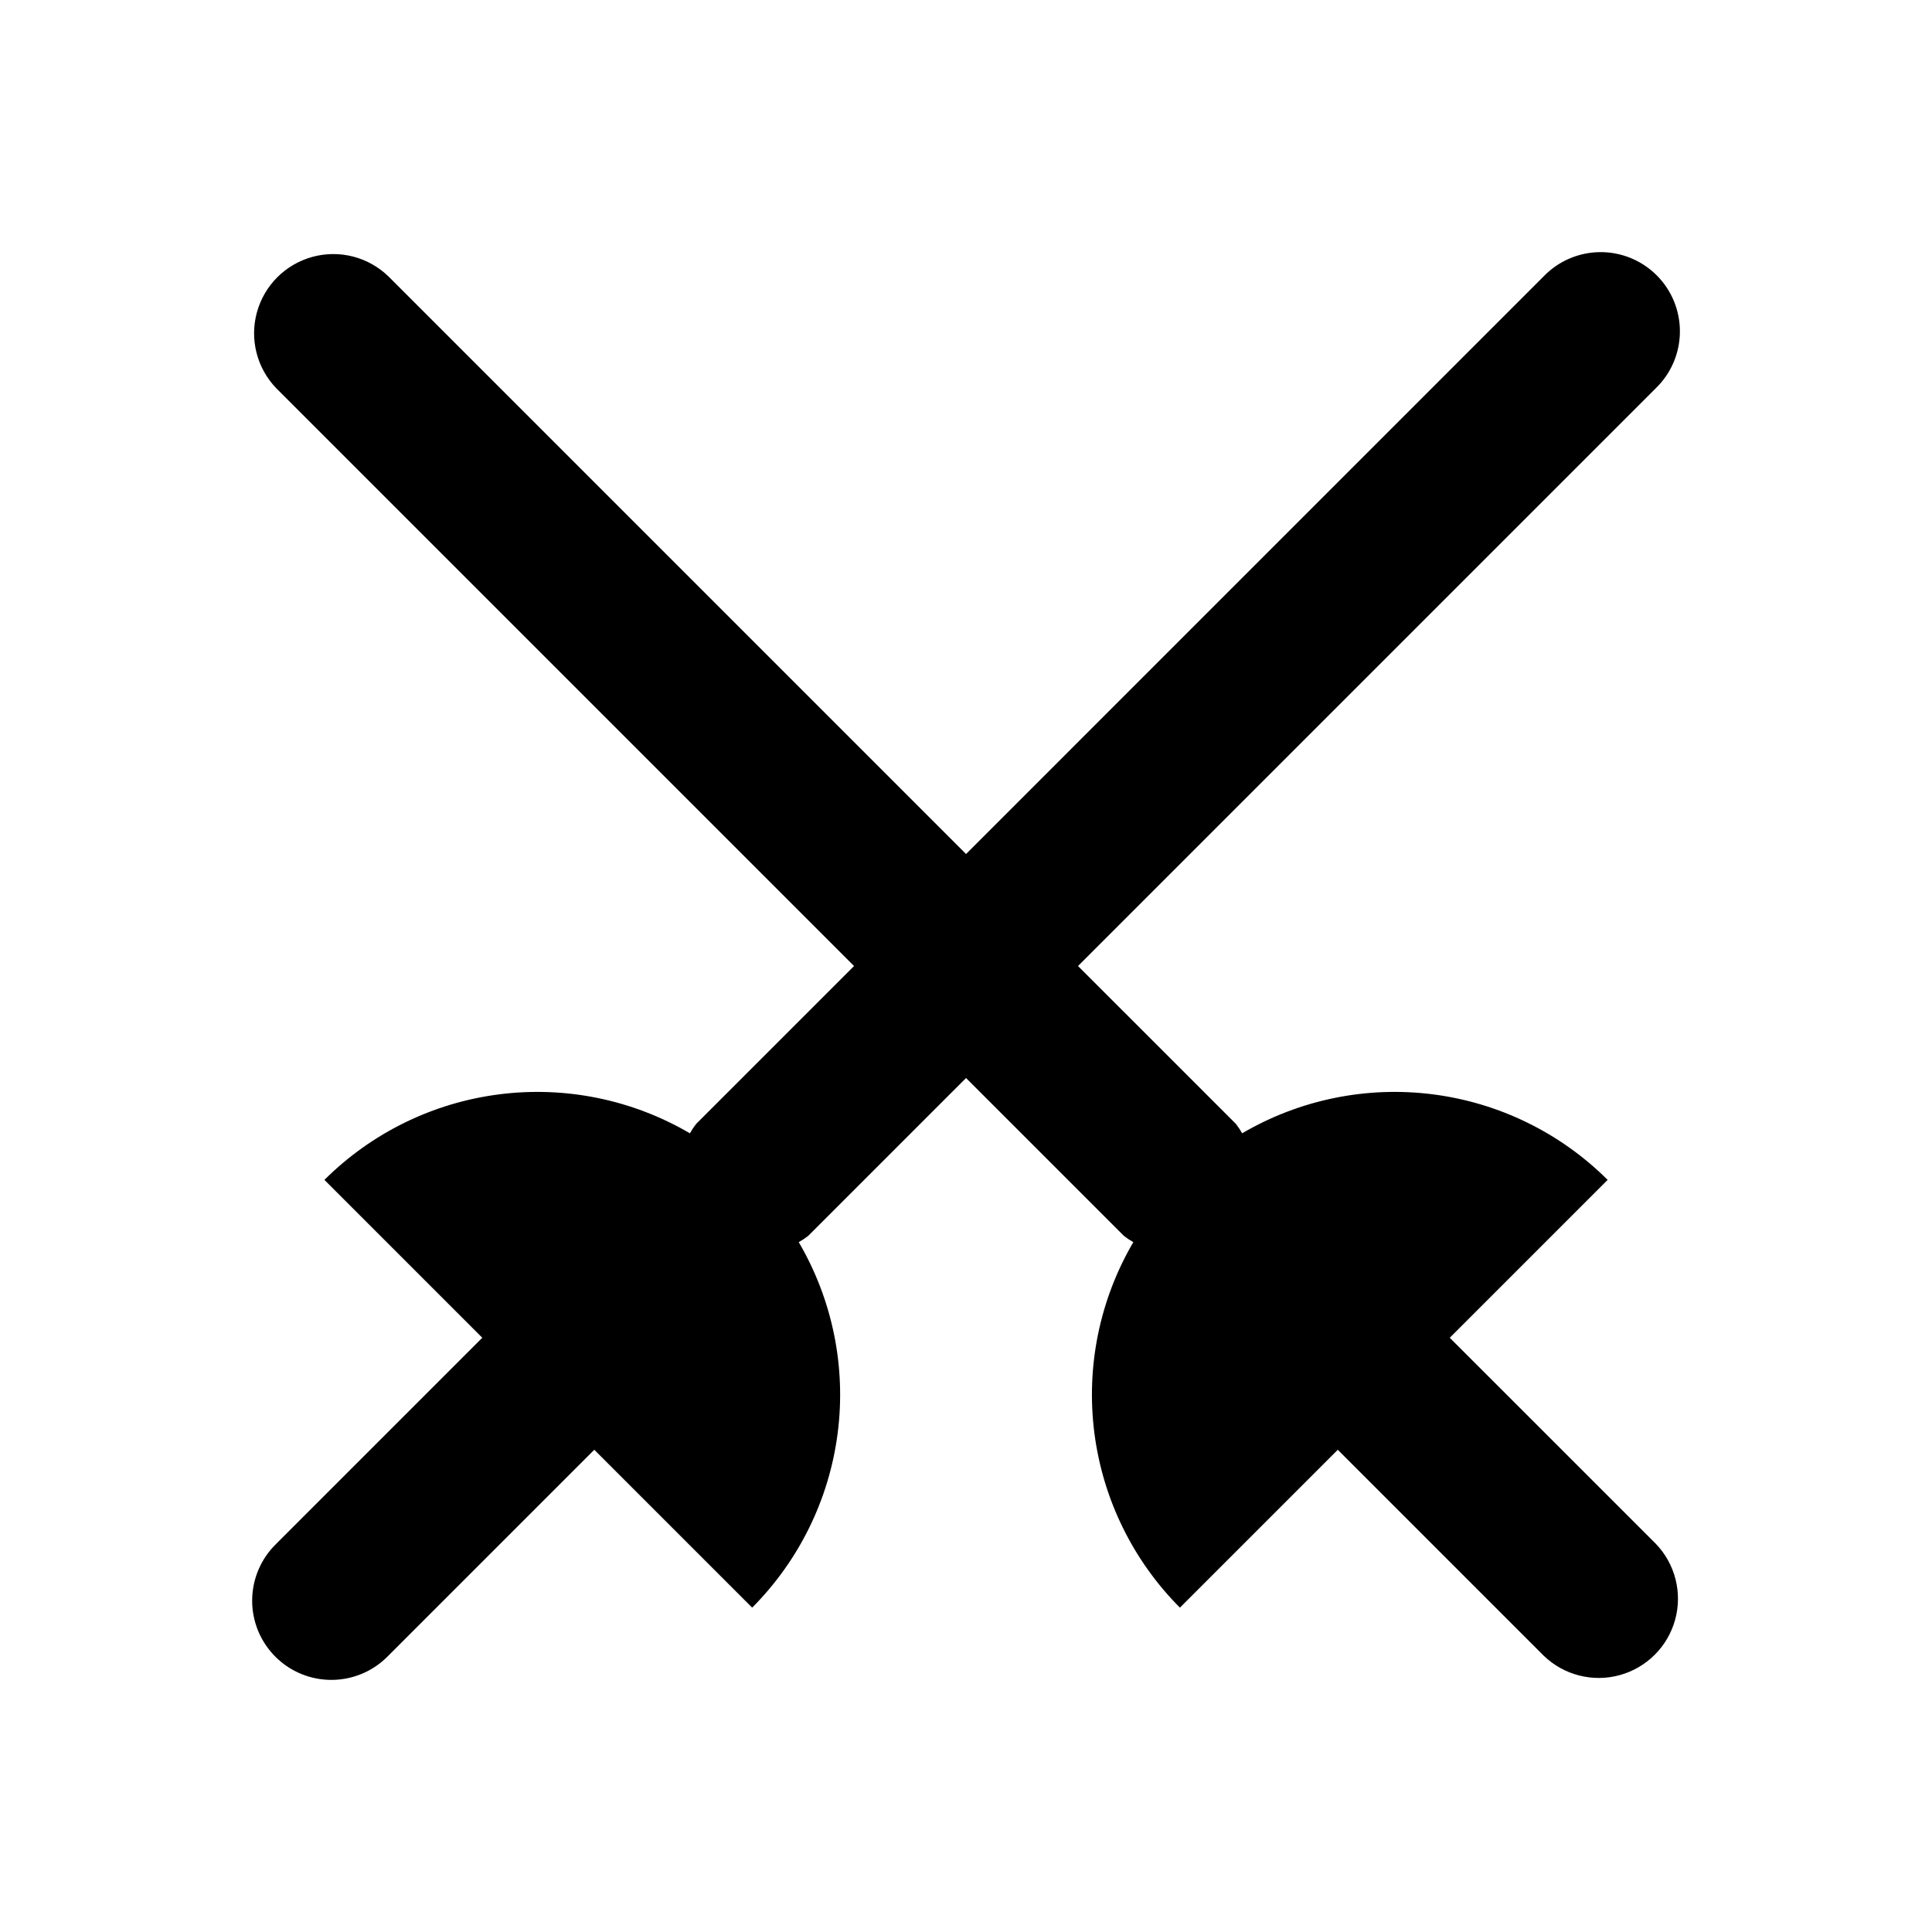 <?xml version="1.0" encoding="UTF-8"?>
<!-- Uploaded to: ICON Repo, www.iconrepo.com, Generator: ICON Repo Mixer Tools -->
<svg fill="#000000" width="800px" height="800px" version="1.1" viewBox="144 144 512 512" xmlns="http://www.w3.org/2000/svg">
 <path d="m528.2 498.52 41.84-41.84c-12.516-12.465-28.805-20.438-46.328-22.672-17.52-2.234-35.289 1.398-50.531 10.328-0.488-0.871-1.043-1.707-1.656-2.496l-41.84-41.836 153.1-153.1c4.051-3.91 6.359-9.285 6.406-14.914 0.051-5.633-2.164-11.047-6.148-15.027-3.981-3.981-9.395-6.195-15.023-6.148-5.633 0.051-11.008 2.359-14.918 6.406l-153.09 153.1-153.1-153.1c-5.332-5.148-12.984-7.106-20.133-5.144-7.148 1.961-12.734 7.547-14.695 14.695-1.961 7.148-0.004 14.801 5.144 20.133l153.1 153.1-41.836 41.836c-0.617 0.789-1.172 1.625-1.66 2.496-15.242-8.93-33.008-12.562-50.531-10.328-17.523 2.234-33.812 10.207-46.328 22.672l41.836 41.836-54.578 54.578v0.004c-4.047 3.91-6.356 9.285-6.406 14.918-0.047 5.629 2.168 11.043 6.148 15.023 3.981 3.984 9.395 6.199 15.027 6.148 5.629-0.047 11.004-2.356 14.914-6.406l54.578-54.578 41.84 41.836c12.465-12.516 20.438-28.805 22.672-46.328 2.234-17.52-1.398-35.289-10.328-50.531 0.871-0.488 1.707-1.043 2.496-1.656l41.84-41.84 41.836 41.836v0.004c0.789 0.613 1.625 1.168 2.496 1.656-8.93 15.242-12.562 33.012-10.328 50.531 2.234 17.523 10.207 33.812 22.672 46.328l41.836-41.836 54.578 54.578h0.004c5.332 5.148 12.984 7.106 20.133 5.144 7.148-1.961 12.734-7.547 14.695-14.695 1.961-7.148 0.004-14.801-5.144-20.133z"/>
</svg>